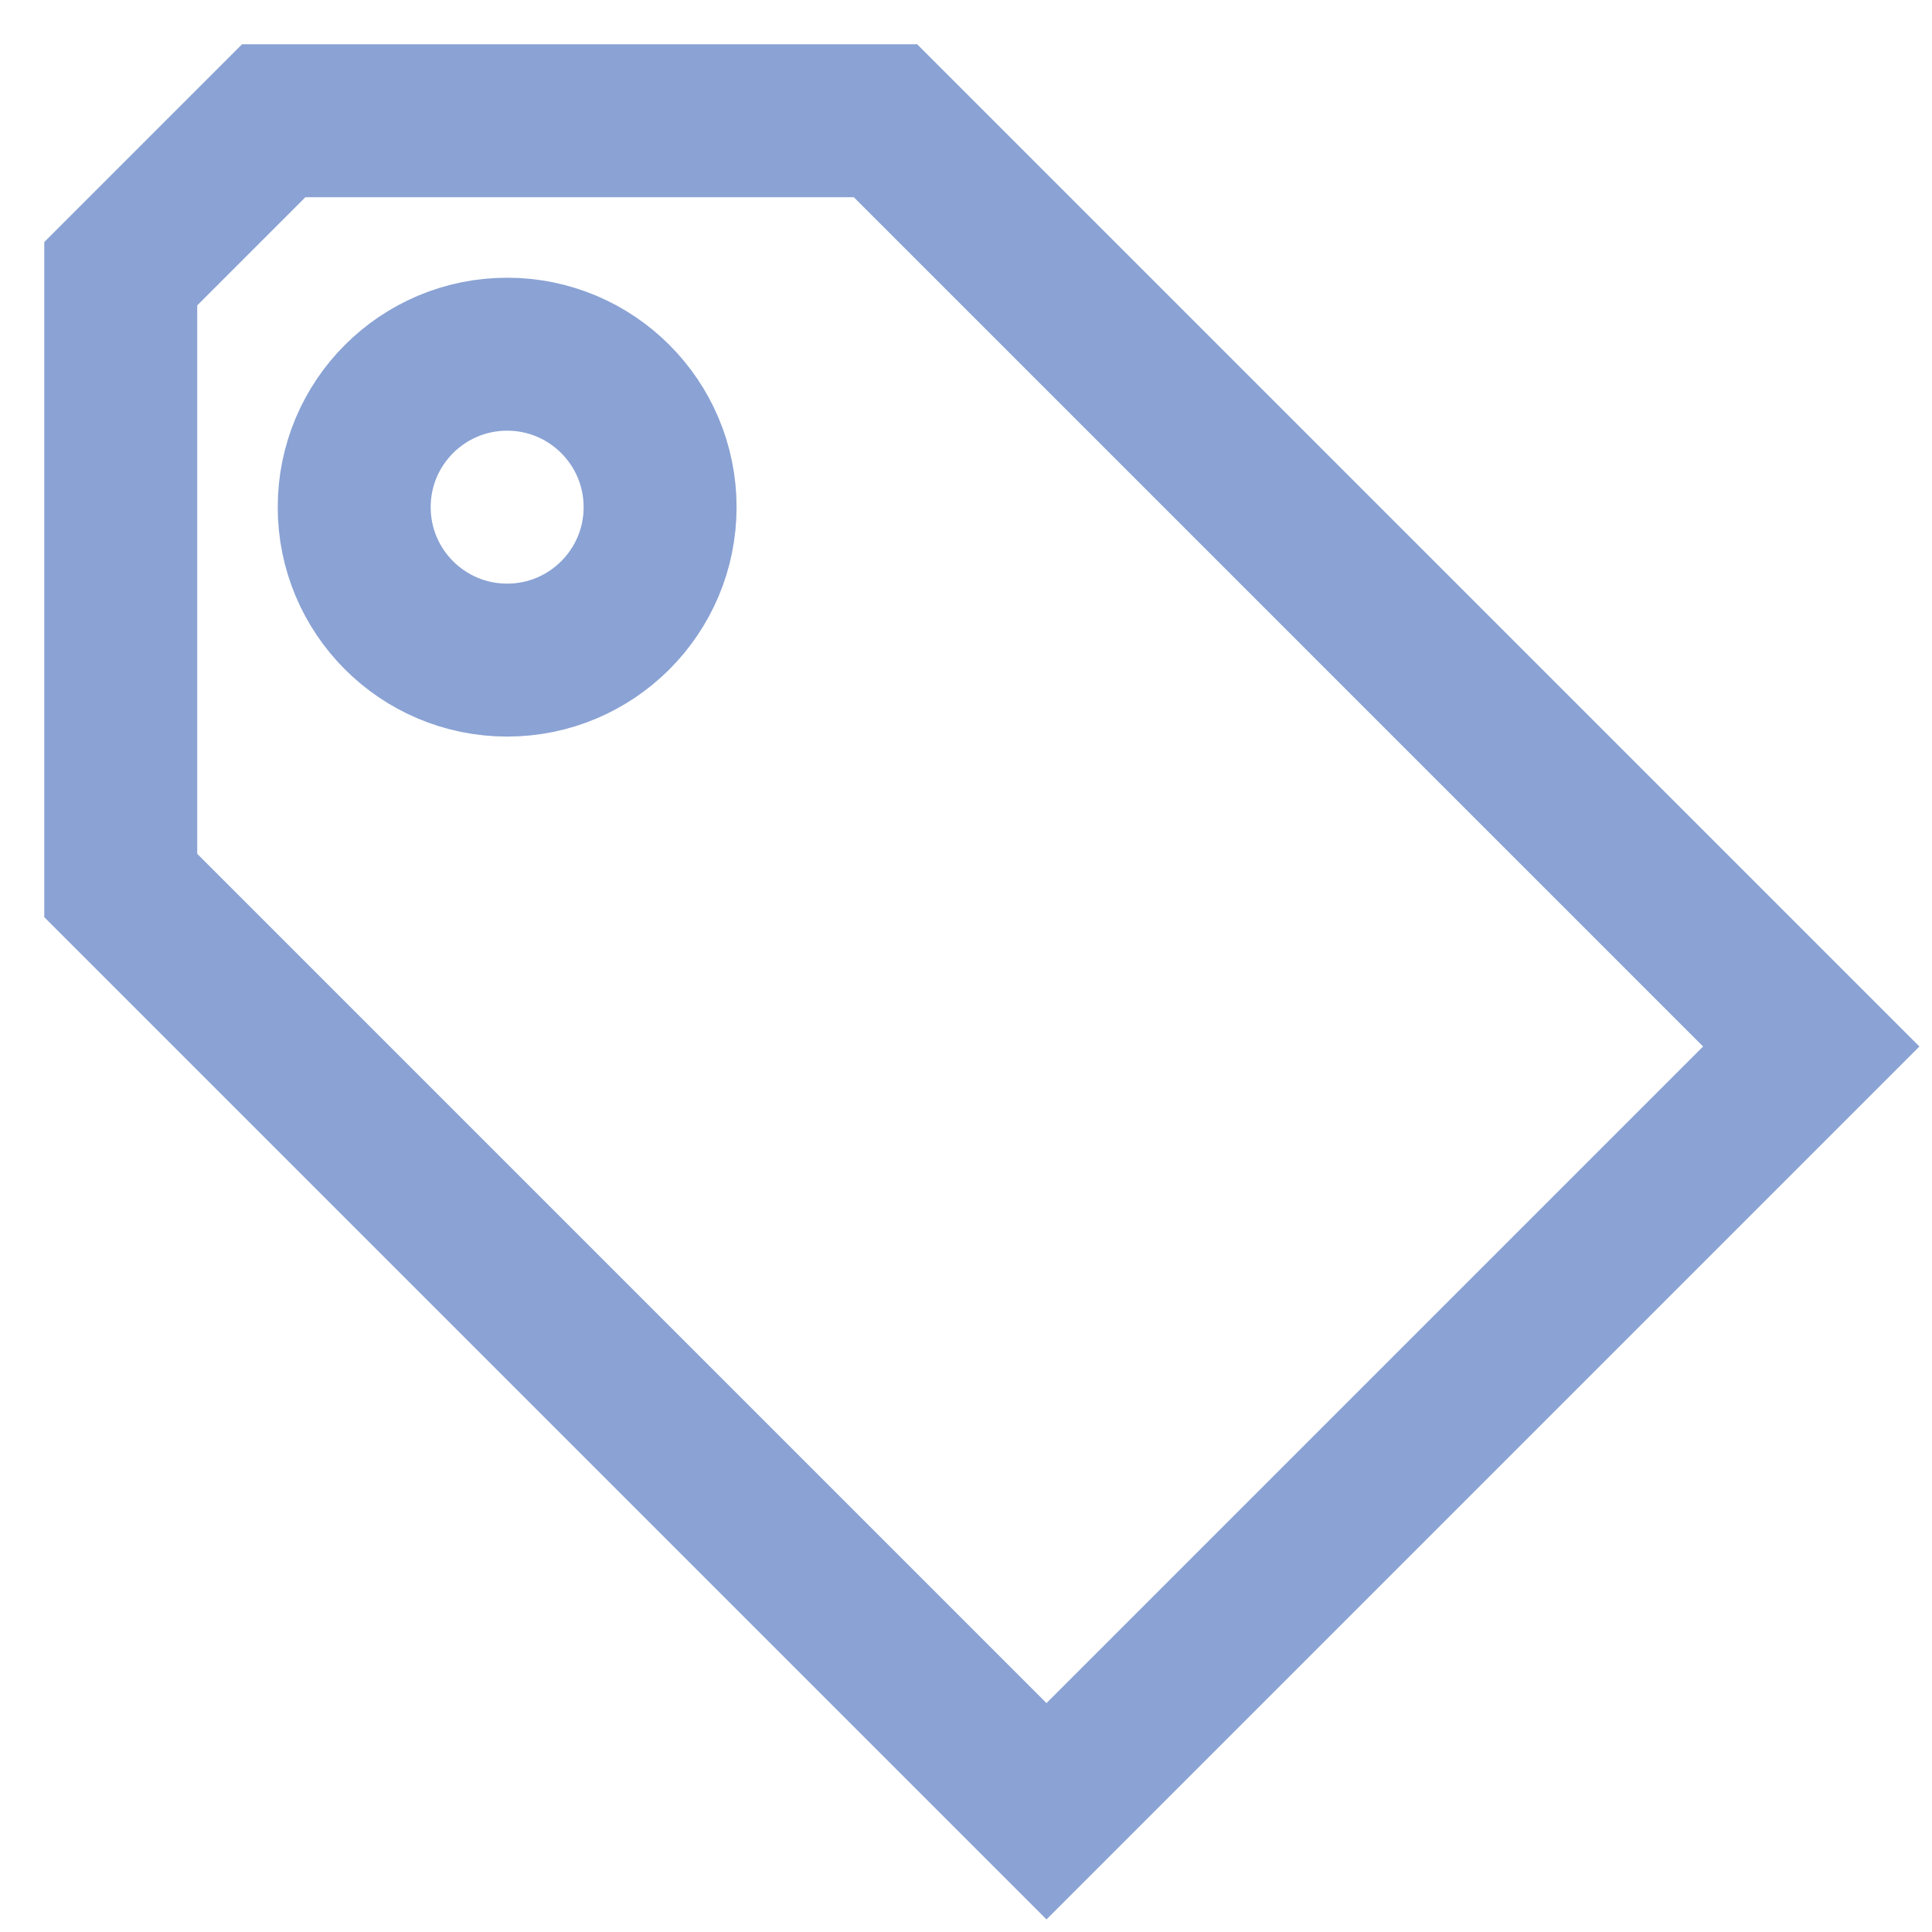 <?xml version="1.0" encoding="UTF-8"?>
<svg id="Layer_1" xmlns="http://www.w3.org/2000/svg" version="1.1" viewBox="0 0 24 24">
  <!-- Generator: Adobe Illustrator 29.4.0, SVG Export Plug-In . SVG Version: 2.1.0 Build 152)  -->
  <defs>
    <style>
      .st0 {
        stroke-linecap: round;
        stroke-linejoin: round;
      }

      .st0, .st1 {
        fill: none;
        stroke: #8aa2d4;
        stroke-width: 1.9px;
      }

      .st1 {
        stroke-miterlimit: 10;
      }
    </style>
  </defs>
  <path class="st1" d="M3.4,1.5l-1.9,1.9v7.6l11.5,11.5,9.5-9.5L11,1.5H3.4Z"/>
  <circle class="st0" cx="6.3" cy="6.3" r="1.9"/>
</svg>